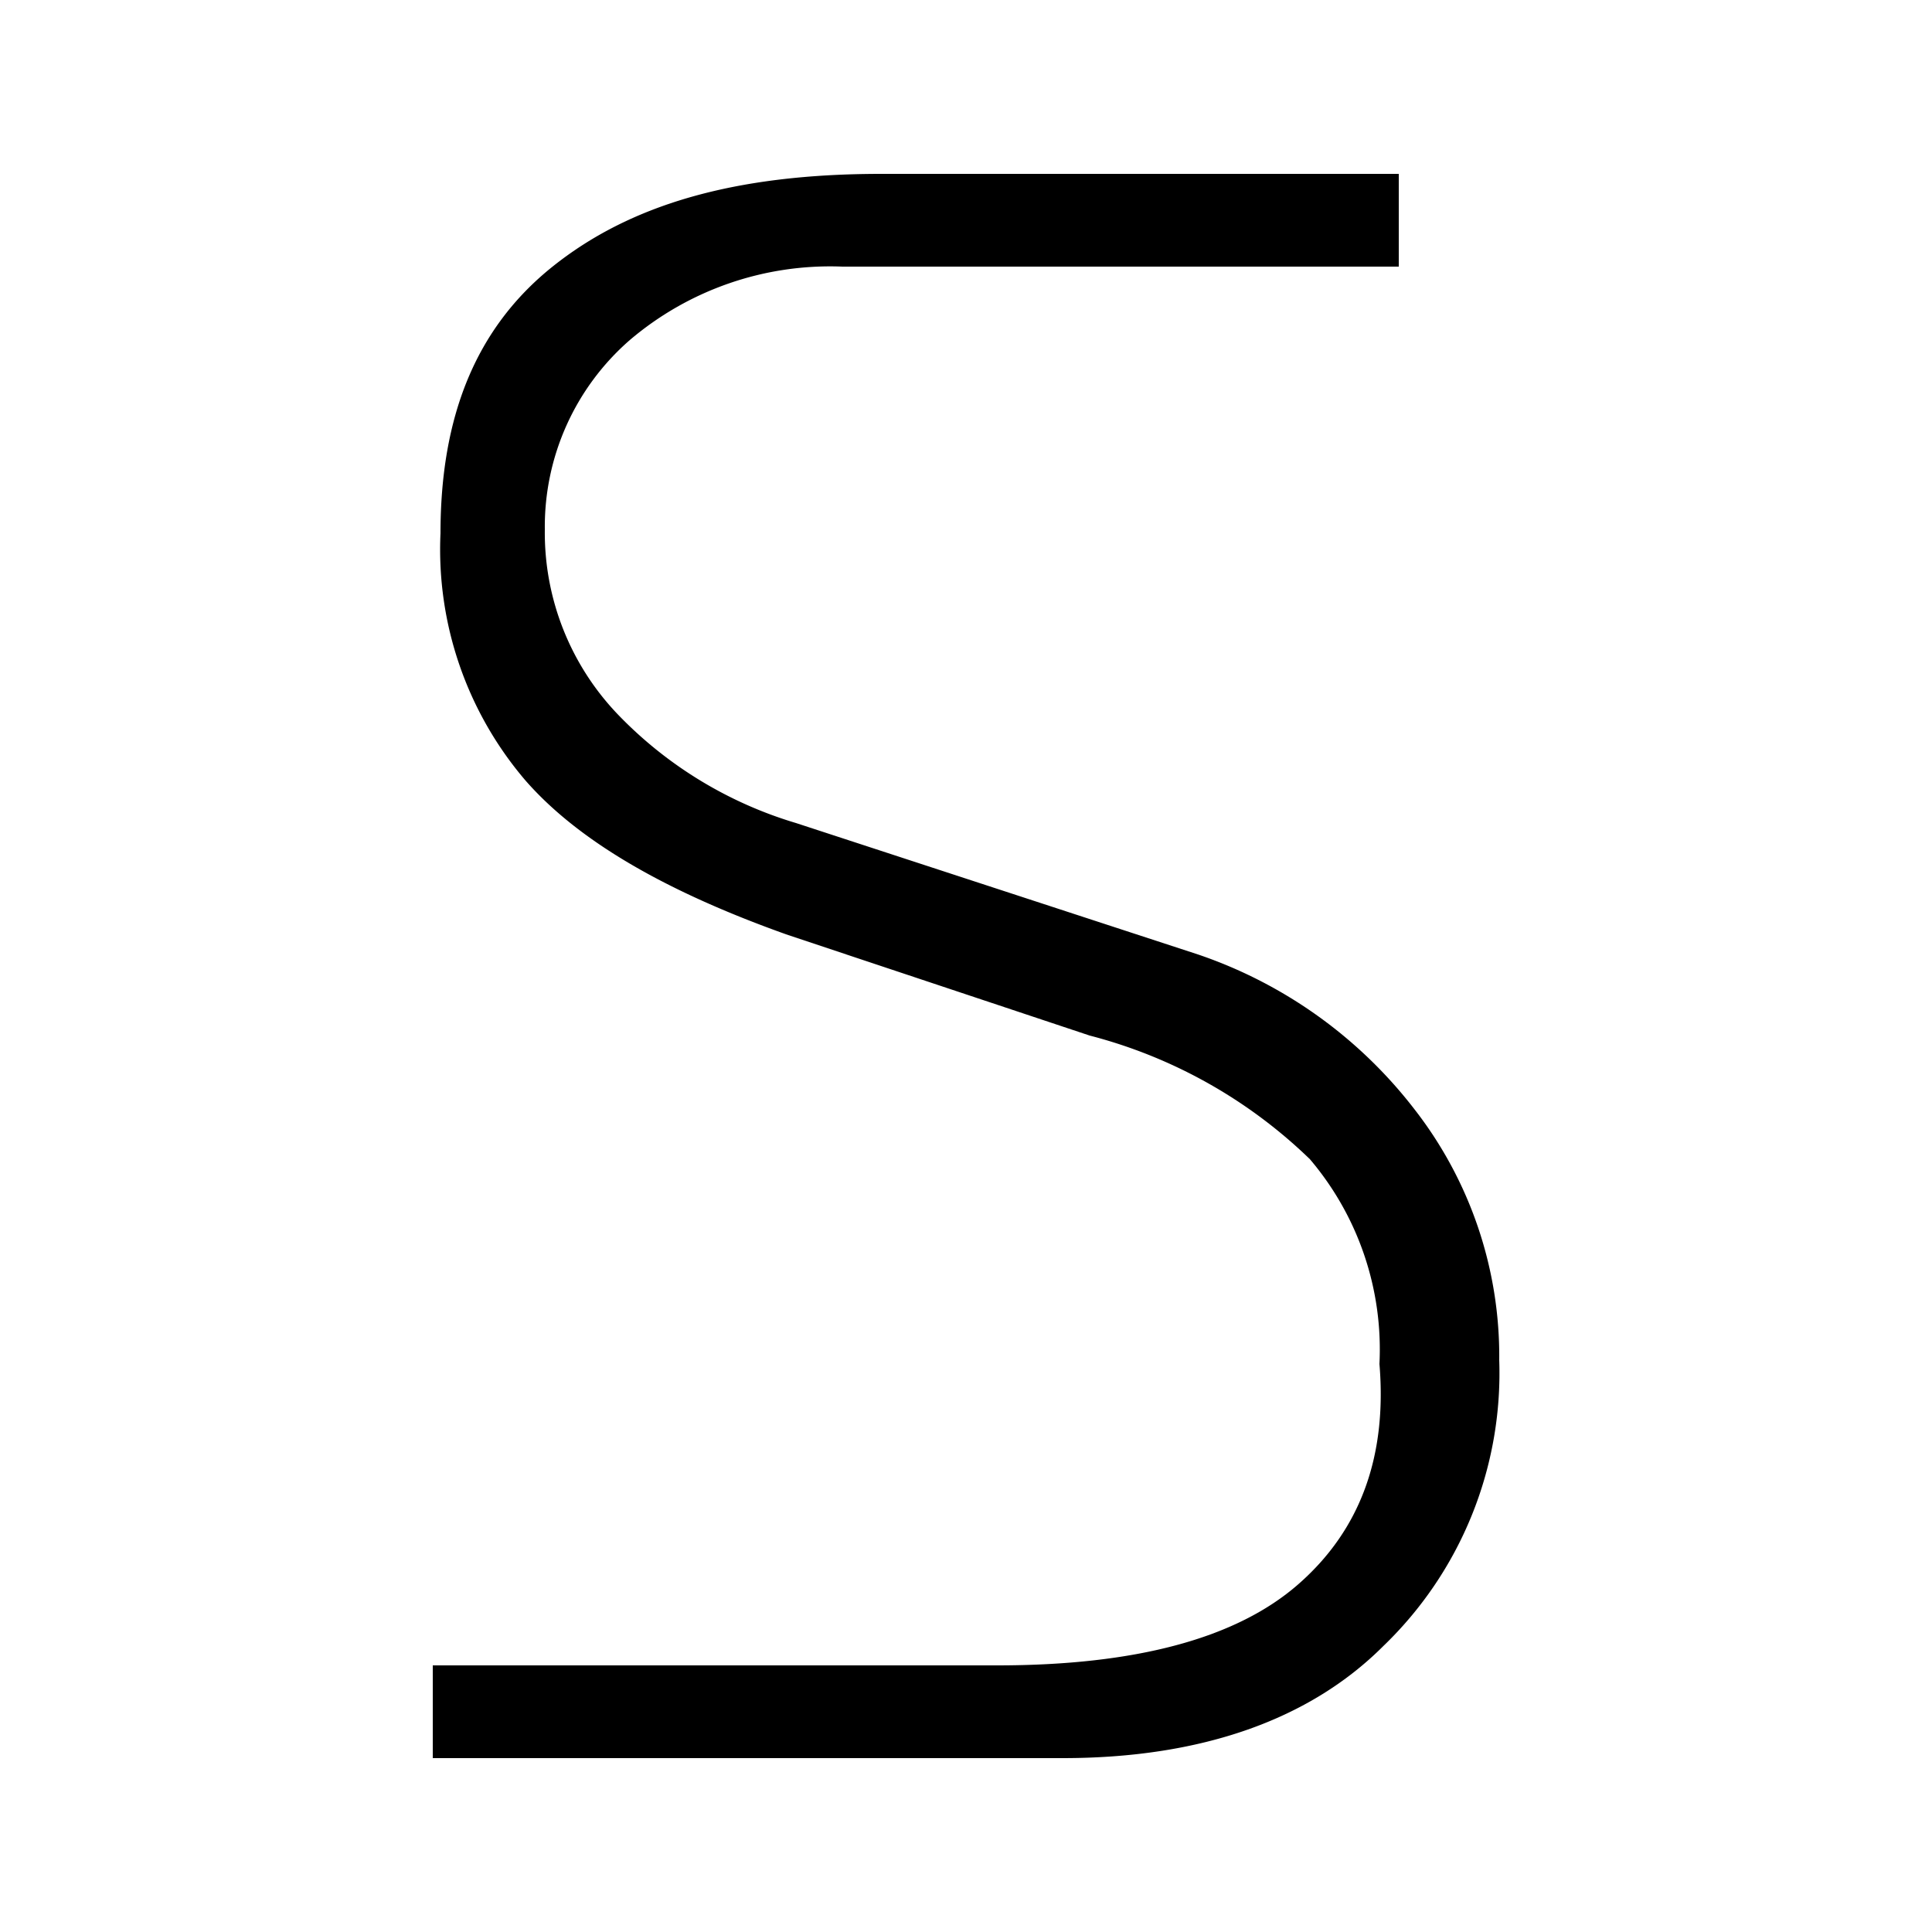 <svg xmlns="http://www.w3.org/2000/svg" viewBox="0 0 50 50">
  <path d="M38.8,35.2a9.8,9.8,0,0,1-3,7.4c-1.9,1.9-4.7,2.9-8.3,2.9H11.2V43.1H25.8q5.4,0,7.8-2.1t2.1-5.7A7.6,7.6,0,0,0,33.9,30a12.8,12.8,0,0,0-5.7-3.2l-7.8-2.6c-3.1-1.1-5.4-2.4-6.8-4a9.2,9.2,0,0,1-2.2-6.4c0-3,.9-5.3,2.9-6.9S19,4.5,22.8,4.5H36.2V6.9H21.8a8,8,0,0,0-5.5,1.9,6.4,6.4,0,0,0-2.2,4.9A6.8,6.8,0,0,0,16,18.5a10.6,10.6,0,0,0,4.6,2.8L31,24.7a11.9,11.9,0,0,1,5.6,4A10.4,10.4,0,0,1,38.8,35.2Z"/>
</svg>

